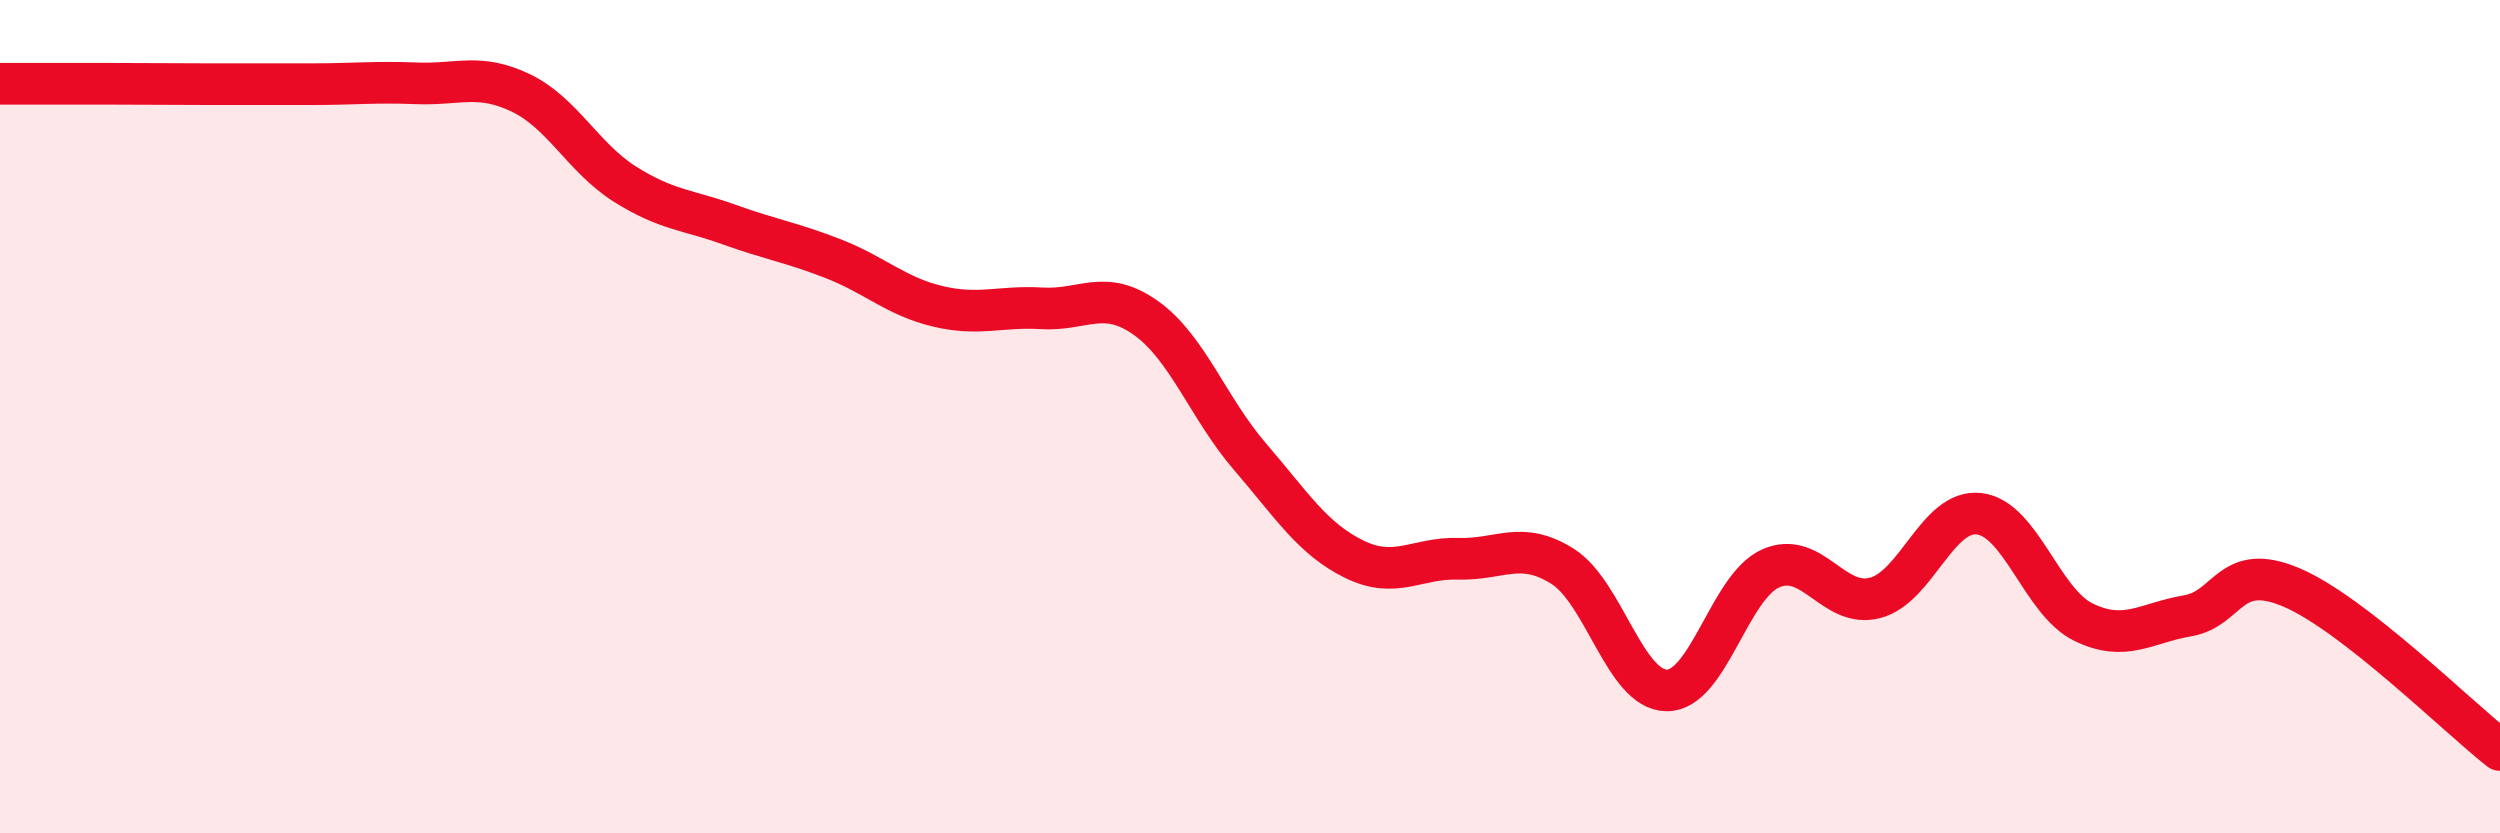 
    <svg width="60" height="20" viewBox="0 0 60 20" xmlns="http://www.w3.org/2000/svg">
      <path
        d="M 0,2.01 C 0.5,2.01 1.5,2.01 2.5,2.01 C 3.5,2.01 4,2.02 5,2.02 C 6,2.02 6.5,2.02 7.5,2.02 C 8.5,2.02 9,1.96 10,2 C 11,2.04 11.5,1.75 12.5,2.23 C 13.5,2.71 14,3.79 15,4.42 C 16,5.05 16.5,5.03 17.5,5.39 C 18.5,5.75 19,5.82 20,6.21 C 21,6.6 21.5,7.11 22.5,7.35 C 23.5,7.59 24,7.34 25,7.4 C 26,7.46 26.5,6.92 27.5,7.63 C 28.5,8.34 29,9.8 30,10.96 C 31,12.12 31.5,12.93 32.5,13.42 C 33.5,13.91 34,13.38 35,13.41 C 36,13.44 36.5,12.96 37.5,13.59 C 38.5,14.22 39,16.56 40,16.57 C 41,16.58 41.5,14.08 42.5,13.64 C 43.5,13.2 44,14.61 45,14.35 C 46,14.09 46.5,12.21 47.5,12.33 C 48.5,12.45 49,14.44 50,14.93 C 51,15.42 51.5,14.95 52.5,14.78 C 53.5,14.61 53.5,13.46 55,14.1 C 56.5,14.74 59,17.22 60,18L60 20L0 20Z"
        fill="#EB0A25"
        opacity="0.1"
        stroke-linecap="round"
        stroke-linejoin="round"
      />
      <path
        d="M 0,2.01 C 0.5,2.01 1.5,2.01 2.5,2.01 C 3.5,2.01 4,2.02 5,2.02 C 6,2.02 6.5,2.02 7.5,2.02 C 8.5,2.02 9,1.96 10,2 C 11,2.04 11.5,1.75 12.5,2.23 C 13.5,2.71 14,3.79 15,4.42 C 16,5.05 16.5,5.03 17.5,5.39 C 18.5,5.75 19,5.82 20,6.21 C 21,6.6 21.5,7.11 22.5,7.35 C 23.5,7.59 24,7.34 25,7.4 C 26,7.46 26.5,6.92 27.5,7.63 C 28.5,8.34 29,9.8 30,10.96 C 31,12.12 31.5,12.93 32.5,13.42 C 33.5,13.91 34,13.38 35,13.41 C 36,13.44 36.5,12.96 37.5,13.59 C 38.5,14.22 39,16.56 40,16.57 C 41,16.58 41.5,14.08 42.5,13.64 C 43.5,13.2 44,14.61 45,14.35 C 46,14.09 46.5,12.21 47.5,12.33 C 48.5,12.45 49,14.44 50,14.93 C 51,15.42 51.5,14.95 52.5,14.78 C 53.5,14.61 53.5,13.46 55,14.1 C 56.5,14.74 59,17.22 60,18"
        stroke="#EB0A25"
        stroke-width="1"
        fill="none"
        stroke-linecap="round"
        stroke-linejoin="round"
      />
    </svg>
  